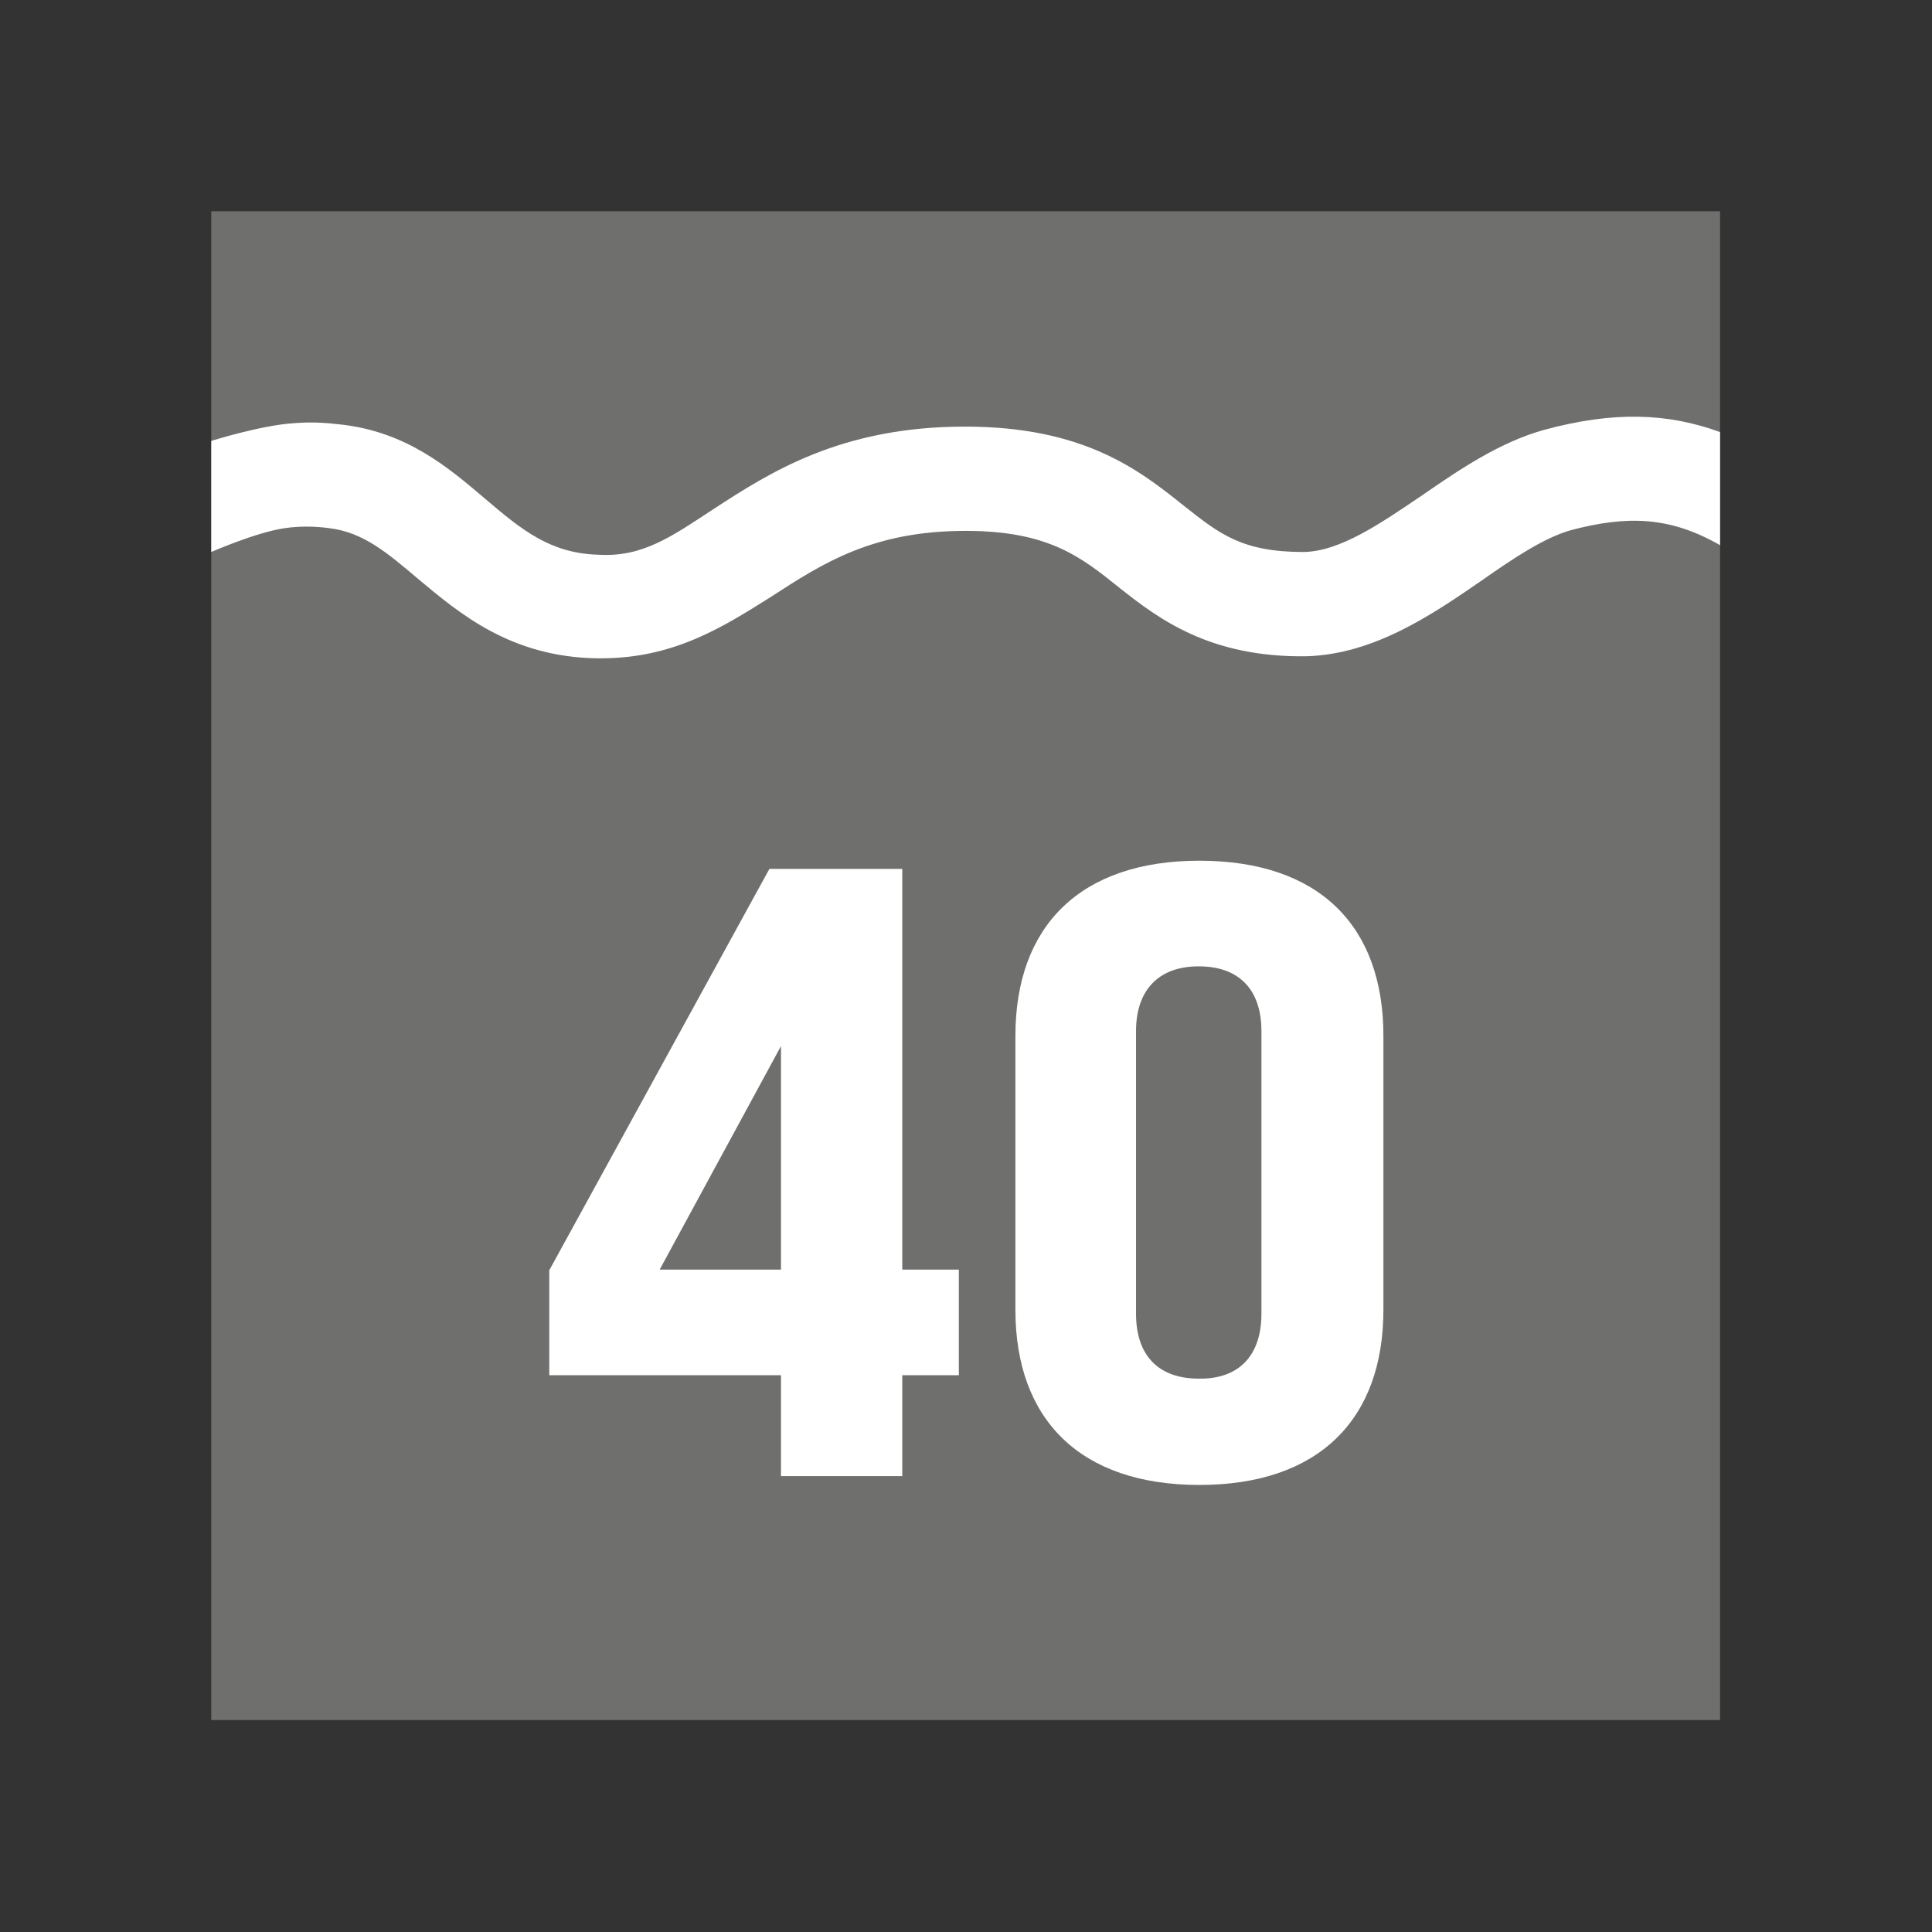 <?xml version="1.0" encoding="utf-8"?>
<!-- Generator: Adobe Illustrator 25.4.6, SVG Export Plug-In . SVG Version: 6.00 Build 0)  -->
<!DOCTYPE svg PUBLIC "-//W3C//DTD SVG 1.1//EN" "http://www.w3.org/Graphics/SVG/1.1/DTD/svg11.dtd">
<svg version="1.1" id="Vrstva_1" xmlns:x="http://ns.adobe.com/Extensibility/1.0/" xmlns:i="http://ns.adobe.com/AdobeIllustrator/10.0/" xmlns:graph="http://ns.adobe.com/Graphs/1.0/"
	 xmlns="http://www.w3.org/2000/svg" xmlns:xlink="http://www.w3.org/1999/xlink" x="0px" y="0px" viewBox="0 0 28.35 28.35"
	 style="enable-background:new 0 0 28.35 28.35;" xml:space="preserve">
<rect x="0" y="0" width="28.35" height="28.35" fill="#333333" stroke="none"/>
<style type="text/css">
	.st0{clip-path:url(#SVGID_00000034776729274525520880000009543993177103225277_);fill:#6F6F6E;}
	.st1{clip-path:url(#SVGID_00000034776729274525520880000009543993177103225277_);}
	.st2{clip-path:url(#SVGID_00000061457989862747336020000018071893746647038619_);fill:#FFFFFF;}
	.st3{clip-path:url(#SVGID_00000166652000726328645990000006110182352418848941_);fill:#6F6F6E;}
	.st4{clip-path:url(#SVGID_00000166652000726328645990000006110182352418848941_);}
	.st5{clip-path:url(#SVGID_00000123417989497672857740000004039375115101842322_);fill:#FFFFFF;}
	.st6{clip-path:url(#SVGID_00000137124115261471268600000013976384701268138939_);fill:#6F6F6E;}
	.st7{clip-path:url(#SVGID_00000137124115261471268600000013976384701268138939_);}
	.st8{clip-path:url(#SVGID_00000047757187340257780650000011957132247475191994_);fill:#FFFFFF;}
	.st9{clip-path:url(#SVGID_00000065760551272074339060000000860361763408240047_);fill:#6F6F6E;}
	.st10{clip-path:url(#SVGID_00000065760551272074339060000000860361763408240047_);}
	.st11{clip-path:url(#SVGID_00000054966913657232858190000006093838322955886266_);fill:#FFFFFF;}
	.st12{clip-path:url(#SVGID_00000098909308779782546670000008922276389531084179_);fill:#6F6F6E;}
	.st13{clip-path:url(#SVGID_00000098909308779782546670000008922276389531084179_);}
	.st14{clip-path:url(#SVGID_00000145024565144872059370000017167190883709099652_);fill:#FFFFFF;}
	.st15{clip-path:url(#SVGID_00000003813773555927238620000012372673616160864909_);fill:#6F6F6E;}
	.st16{clip-path:url(#SVGID_00000003813773555927238620000012372673616160864909_);}
	.st17{clip-path:url(#SVGID_00000138556786363739922170000017555052151307968393_);fill:#FFFFFF;}
	.st18{clip-path:url(#SVGID_00000134969354475040545280000018177344535792692876_);fill:#BD1622;}
	.st19{clip-path:url(#SVGID_00000134969354475040545280000018177344535792692876_);}
	.st20{clip-path:url(#SVGID_00000008124732184996641090000006482636394107939971_);fill:#FFFFFF;}
	.st21{clip-path:url(#SVGID_00000168818786813556471550000002181628976947035286_);fill:#BD1622;}
	.st22{clip-path:url(#SVGID_00000168818786813556471550000002181628976947035286_);}
	.st23{clip-path:url(#SVGID_00000028315098640925600150000018120928553194814350_);fill:#FFFFFF;}
	.st24{clip-path:url(#SVGID_00000133499408184281672180000009694778581816430978_);fill:#BD1622;}
	.st25{clip-path:url(#SVGID_00000133499408184281672180000009694778581816430978_);fill:#FFFFFF;}
	.st26{clip-path:url(#SVGID_00000133499408184281672180000009694778581816430978_);}
	.st27{clip-path:url(#SVGID_00000076582107524826366490000000445439468792659123_);fill:#FFFFFF;}
	.st28{clip-path:url(#SVGID_00000043445765596087913640000001359101400925326264_);fill:#BD1622;}
	.st29{clip-path:url(#SVGID_00000043445765596087913640000001359101400925326264_);fill:#FFFFFF;}
	.st30{clip-path:url(#SVGID_00000101787915523553409920000009997236918049561504_);fill:#6F6F6E;}
	.st31{clip-path:url(#SVGID_00000101787915523553409920000009997236918049561504_);fill:#FFFFFF;}
	.st32{clip-path:url(#SVGID_00000081612260494512335360000017385261794015613624_);fill:#6F6F6E;}
	.st33{clip-path:url(#SVGID_00000081612260494512335360000017385261794015613624_);}
	.st34{clip-path:url(#SVGID_00000121272705553734778080000014637830216837357483_);fill:#FFFFFF;}
	.st35{clip-path:url(#SVGID_00000116214754178729305170000015597136806633217411_);fill:#6F6F6E;}
	.st36{clip-path:url(#SVGID_00000116214754178729305170000015597136806633217411_);}
	.st37{clip-path:url(#SVGID_00000092435282261300700590000017082536272841810075_);fill:#FFFFFF;}
	.st38{clip-path:url(#SVGID_00000139272885273006976130000008598197095551065006_);fill:#6F6F6E;}
	.st39{clip-path:url(#SVGID_00000139272885273006976130000008598197095551065006_);}
	.st40{clip-path:url(#SVGID_00000128453866477925514000000004667132041247392944_);fill:#FFFFFF;}
	.st41{clip-path:url(#SVGID_00000076567890481009448440000001066425850610716847_);fill:#6F6F6E;}
	.st42{clip-path:url(#SVGID_00000076567890481009448440000001066425850610716847_);}
	.st43{clip-path:url(#SVGID_00000141421476660890848310000006141209468910094255_);fill:#FFFFFF;}
	.st44{clip-path:url(#SVGID_00000088850036603834227770000005025983336085027721_);fill:#6F6F6E;}
	.st45{clip-path:url(#SVGID_00000088850036603834227770000005025983336085027721_);}
	.st46{clip-path:url(#SVGID_00000176724397281331791580000018322232137648870545_);fill:#FFFFFF;}
	.st47{clip-path:url(#SVGID_00000073702301654859759650000009474971642612374178_);fill:#6F6F6E;}
	.st48{clip-path:url(#SVGID_00000073702301654859759650000009474971642612374178_);}
	.st49{clip-path:url(#SVGID_00000127756070416244569730000015488532881381276827_);fill:#FFFFFF;}
	.st50{clip-path:url(#SVGID_00000158734796336354706620000011434679062839188655_);fill:#6F6F6E;}
	.st51{clip-path:url(#SVGID_00000158734796336354706620000011434679062839188655_);}
	.st52{clip-path:url(#SVGID_00000110450819957657617120000004072254178049278613_);fill:#FFFFFF;}
	.st53{clip-path:url(#SVGID_00000057127905582631663580000002816176282222550953_);fill:#6F6F6E;}
	.st54{clip-path:url(#SVGID_00000057127905582631663580000002816176282222550953_);}
	.st55{clip-path:url(#SVGID_00000131351549408979761290000008354400304002876842_);fill:#FFFFFF;}
	.st56{clip-path:url(#SVGID_00000155126884322673852410000002231351116484336811_);fill:#6F6F6E;}
	.st57{clip-path:url(#SVGID_00000155126884322673852410000002231351116484336811_);}
	.st58{clip-path:url(#SVGID_00000103225463711781237740000014785108091031911100_);fill:#FFFFFF;}
	.st59{clip-path:url(#SVGID_00000160903419301399515660000006116415809580766896_);fill:#6F6F6E;}
	.st60{clip-path:url(#SVGID_00000160903419301399515660000006116415809580766896_);}
	.st61{clip-path:url(#SVGID_00000047743929414265221370000002849608577657315248_);fill:#FFFFFF;}
	.st62{clip-path:url(#SVGID_00000167395154350090459540000007488105758130161042_);fill:#6F6F6E;}
	.st63{clip-path:url(#SVGID_00000167395154350090459540000007488105758130161042_);}
	.st64{clip-path:url(#SVGID_00000041270415365191129480000010542313578078061451_);fill:#FFFFFF;}
	.st65{clip-path:url(#SVGID_00000164489086156095334990000016379246705701314470_);fill:#71706F;}
	.st66{clip-path:url(#SVGID_00000164489086156095334990000016379246705701314470_);}
	.st67{clip-path:url(#SVGID_00000058550034197869993650000005948719365400614576_);fill:#FFFFFF;}
	.st68{clip-path:url(#SVGID_00000157301014280698356850000015176737366555909295_);fill:#6F6F6E;}
	.st69{clip-path:url(#SVGID_00000157301014280698356850000015176737366555909295_);}
	.st70{clip-path:url(#SVGID_00000135682718855193753390000014840459849403502508_);fill:#FFFFFF;}
	.st71{clip-path:url(#SVGID_00000075861520247656853370000007057936415063395986_);fill:#6F6F6E;}
	.st72{clip-path:url(#SVGID_00000075861520247656853370000007057936415063395986_);}
	.st73{clip-path:url(#SVGID_00000170978133421631717570000018444827213082687142_);fill:#FFFFFF;}
	.st74{clip-path:url(#SVGID_00000113345493909489631450000009256067865909130424_);fill:#6F6F6E;}
	.st75{clip-path:url(#SVGID_00000113345493909489631450000009256067865909130424_);}
	.st76{clip-path:url(#SVGID_00000059999552786615707160000006216063380735959721_);fill:#FFFFFF;}
	.st77{fill:#FFFFFF;}
	.st78{fill:#FFFFFF;stroke:#1D1D1B;stroke-width:0.1;stroke-miterlimit:10;}
	.st79{clip-path:url(#SVGID_00000099639225551509895910000010624532909511946113_);fill:#6F6F6E;}
	.st80{clip-path:url(#SVGID_00000099639225551509895910000010624532909511946113_);fill:#FFFFFF;}
	.st81{clip-path:url(#SVGID_00000086651809494409298080000002445358883594168504_);fill:#6F6F6E;}
	.st82{clip-path:url(#SVGID_00000086651809494409298080000002445358883594168504_);}
	.st83{clip-path:url(#SVGID_00000025412872092332295470000011839995373526516380_);fill:#FFFFFF;}
	.st84{clip-path:url(#SVGID_00000091717361885887049610000012244098837745299894_);fill:#6F6F6E;}
	.st85{clip-path:url(#SVGID_00000091717361885887049610000012244098837745299894_);fill:#FFFFFF;}
	.st86{clip-path:url(#SVGID_00000091717361885887049610000012244098837745299894_);}
	.st87{clip-path:url(#SVGID_00000097490797133647448630000010843724626737104060_);fill:#FFFFFF;}
	.st88{clip-path:url(#SVGID_00000073708723708178650520000005272085595754546089_);fill:#6F6F6E;}
	.st89{clip-path:url(#SVGID_00000073708723708178650520000005272085595754546089_);}
	.st90{clip-path:url(#SVGID_00000060743614827719788610000001296465502266801317_);fill:#FFFFFF;}
	.st91{clip-path:url(#SVGID_00000083775981286101333620000013347695613104897442_);fill:#6F6F6E;}
	.st92{clip-path:url(#SVGID_00000083775981286101333620000013347695613104897442_);fill:#FFFFFF;}
	.st93{clip-path:url(#SVGID_00000099661318485217997500000004433178569474216378_);fill:#6F6F6E;}
	.st94{clip-path:url(#SVGID_00000099661318485217997500000004433178569474216378_);}
	.st95{clip-path:url(#SVGID_00000108282623437510609450000008029731137250530985_);fill:#FFFFFF;}
	.st96{clip-path:url(#SVGID_00000080907333423938252300000014510900681655337866_);fill:#6F6F6E;}
	.st97{clip-path:url(#SVGID_00000080907333423938252300000014510900681655337866_);fill:#FFFFFF;}
	.st98{clip-path:url(#SVGID_00000172403463136727956850000018355259503113336249_);fill:#6F6F6E;}
	.st99{clip-path:url(#SVGID_00000172403463136727956850000018355259503113336249_);}
	.st100{clip-path:url(#SVGID_00000121242782186795127650000004538744206092573338_);fill:#FFFFFF;}
	.st101{clip-path:url(#SVGID_00000119838925271256919860000015022661985505651365_);fill:#6F6F6E;}
	.st102{clip-path:url(#SVGID_00000119838925271256919860000015022661985505651365_);fill:#FFFFFF;}
	.st103{clip-path:url(#SVGID_00000085946878365682182570000011616795663247663534_);fill:#6F6F6E;}
	.st104{clip-path:url(#SVGID_00000085946878365682182570000011616795663247663534_);fill:#FFFFFF;}
	.st105{clip-path:url(#SVGID_00000119089381536554519930000018202565776044910764_);fill:#6F6F6E;}
	.st106{clip-path:url(#SVGID_00000119089381536554519930000018202565776044910764_);}
	.st107{clip-path:url(#SVGID_00000139266171742017350330000000026732572210948536_);fill:#FFFFFF;}
	.st108{clip-path:url(#SVGID_00000125599561593255897880000001363745389467345281_);fill:#6F6F6E;}
	.st109{clip-path:url(#SVGID_00000125599561593255897880000001363745389467345281_);fill:#FFFFFF;}
	.st110{clip-path:url(#SVGID_00000125599561593255897880000001363745389467345281_);}
	.st111{clip-path:url(#SVGID_00000170273770973747851400000017488520916803737276_);fill:#FFFFFF;}
	.st112{clip-path:url(#SVGID_00000114035805493643460110000018047018509600678320_);fill:#6F6F6E;}
	.st113{clip-path:url(#SVGID_00000114035805493643460110000018047018509600678320_);fill:#FFFFFF;}
	.st114{clip-path:url(#SVGID_00000179637538611988236000000002642950145411205294_);fill:#FFFFFF;}
	.st115{clip-path:url(#SVGID_00000179637538611988236000000002642950145411205294_);fill:#6F6F6E;}
	.st116{clip-path:url(#SVGID_00000028319362557987730860000006101834053922643120_);fill:#6F6F6E;}
	.st117{clip-path:url(#SVGID_00000028319362557987730860000006101834053922643120_);fill:#FFFFFF;}
	.st118{clip-path:url(#SVGID_00000129185258526644133500000005211986099930978177_);fill:#6F6F6E;}
	.st119{clip-path:url(#SVGID_00000129185258526644133500000005211986099930978177_);fill:#FFFFFF;}
	.st120{clip-path:url(#SVGID_00000021097534295492725930000018290971988655130538_);fill:#6F6F6E;}
	.st121{clip-path:url(#SVGID_00000021097534295492725930000018290971988655130538_);}
	.st122{clip-path:url(#SVGID_00000062180986687456751650000002584778299383356036_);fill:#FFFFFF;}
	.st123{clip-path:url(#SVGID_00000031181032331858971100000015297701163143647413_);fill:#6F6F6E;}
	.st124{clip-path:url(#SVGID_00000031181032331858971100000015297701163143647413_);fill:#FFFFFF;}
	.st125{clip-path:url(#SVGID_00000031181032331858971100000015297701163143647413_);}
	.st126{clip-path:url(#SVGID_00000120560592067501814660000013852785309631825063_);fill:#FFFFFF;}
	.st127{clip-path:url(#SVGID_00000146481666086620502900000010872208773214775985_);fill:#6F6F6E;}
	.st128{clip-path:url(#SVGID_00000146481666086620502900000010872208773214775985_);}
	.st129{clip-path:url(#SVGID_00000086649386585257432880000015499128893666914991_);fill:#FFFFFF;}
	.st130{clip-path:url(#SVGID_00000016782267711214604480000011577962355672482976_);fill:#6F6F6E;}
	.st131{clip-path:url(#SVGID_00000016782267711214604480000011577962355672482976_);}
	.st132{clip-path:url(#SVGID_00000043418507624554899960000016382482344676706739_);fill:#FFFFFF;}
	.st133{clip-path:url(#SVGID_00000157270362433843844150000006520854241366869682_);fill:#6F6F6E;}
	.st134{clip-path:url(#SVGID_00000157270362433843844150000006520854241366869682_);}
	.st135{clip-path:url(#SVGID_00000155842206553187799710000015970075472004850364_);fill:#FFFFFF;}
	.st136{clip-path:url(#SVGID_00000182520726009661957030000005449789894366898085_);fill:#6F6F6E;}
	.st137{clip-path:url(#SVGID_00000182520726009661957030000005449789894366898085_);}
	.st138{clip-path:url(#SVGID_00000094604307953064333210000014864920714034611860_);fill:#FFFFFF;}
	.st139{clip-path:url(#SVGID_00000148631116481886810510000014092947105465075876_);fill:#6F6F6E;}
	.st140{clip-path:url(#SVGID_00000148631116481886810510000014092947105465075876_);}
	.st141{clip-path:url(#SVGID_00000129198085556661082880000007200750946323223708_);fill:#FFFFFF;}
	.st142{clip-path:url(#SVGID_00000011723983921083260950000013455024622464507801_);fill:#6F6F6E;}
	.st143{clip-path:url(#SVGID_00000011723983921083260950000013455024622464507801_);}
	.st144{clip-path:url(#SVGID_00000049183486516409803660000006025182875032344976_);fill:#FFFFFF;}
	.st145{clip-path:url(#SVGID_00000017480562766144290520000014007365529956353420_);}
	.st146{clip-path:url(#SVGID_00000061472911591596320710000017270985517353939600_);fill:#1CA13A;}
	.st147{clip-path:url(#SVGID_00000061472911591596320710000017270985517353939600_);fill:#242524;}
	.st148{clip-path:url(#SVGID_00000018233434265011213500000001659308784421723053_);}
	.st149{clip-path:url(#SVGID_00000131352241830876661600000014141224966945657274_);}
	.st150{clip-path:url(#SVGID_00000057844948264248165740000003095265950195365021_);}
	.st151{clip-path:url(#SVGID_00000010299815415440304810000014605475541175230090_);fill:#1D1D1B;}
	.st152{clip-path:url(#SVGID_00000010299815415440304810000014605475541175230090_);fill:none;stroke:#1D1D1B;stroke-width:0.35;}
	.st153{clip-path:url(#SVGID_00000033364635123545671480000012082225931323461818_);fill:#1D1D1B;}
	.st154{clip-path:url(#SVGID_00000033364635123545671480000012082225931323461818_);}
	.st155{clip-path:url(#SVGID_00000029750734688331596870000000437552932918031235_);fill:#1D1D1B;}
	.st156{clip-path:url(#SVGID_00000033369692493541331890000000092653963998713767_);fill:#1D1D1B;}
	.st157{clip-path:url(#SVGID_00000115486899269179210380000010493178827907117215_);fill:none;stroke:#1D1D1B;stroke-width:0.35;}
	.st158{clip-path:url(#SVGID_00000136382278180274883710000010768705972577967039_);fill:#1D1D1B;}
	.st159{clip-path:url(#SVGID_00000136382278180274883710000010768705972577967039_);}
	.st160{clip-path:url(#SVGID_00000108280541109102551760000006216427584428587397_);fill:#1D1D1B;}
	.st161{clip-path:url(#SVGID_00000114055341350596831830000009735554615239624611_);fill:#1D1D1B;}
	.st162{clip-path:url(#SVGID_00000031208204283704324650000011884037824656502201_);fill:#1D1D1B;}
	.st163{clip-path:url(#SVGID_00000037653023118351280680000013316684958025015957_);fill:none;stroke:#1D1D1B;stroke-width:0.35;}
	.st164{clip-path:url(#SVGID_00000080902641982117731650000007910376630107760015_);fill:#1D1D1B;}
	.st165{clip-path:url(#SVGID_00000080902641982117731650000007910376630107760015_);}
	.st166{clip-path:url(#SVGID_00000134955632358808867940000015688724683678286984_);fill:#1D1D1B;}
	.st167{clip-path:url(#SVGID_00000032638655432249345750000012924466362009549229_);fill:#1D1D1B;}
	.st168{clip-path:url(#SVGID_00000006704637725962551670000016468308972770449574_);fill:#1D1D1B;}
	.st169{clip-path:url(#SVGID_00000130624085011539221020000010865730792088778941_);fill:none;stroke:#1D1D1B;stroke-width:0.35;}
	.st170{clip-path:url(#SVGID_00000033357683623998825780000006740560463288532884_);fill:#6F6F6E;}
	.st171{clip-path:url(#SVGID_00000033357683623998825780000006740560463288532884_);}
	.st172{clip-path:url(#SVGID_00000059292102573748397720000000385945125165604777_);fill:#FFFFFF;}
	.st173{clip-path:url(#SVGID_00000059292102573748397720000000385945125165604777_);fill:#6F6F6E;}
	
		.st174{clip-path:url(#SVGID_00000059292102573748397720000000385945125165604777_);fill:none;stroke:#6F6F6E;stroke-width:0.6;stroke-miterlimit:10;}
	.st175{clip-path:url(#SVGID_00000165953325034125056630000017005213926796704896_);}
	.st176{clip-path:url(#SVGID_00000182506881101230602070000006676513497530870684_);fill:#1D1D1B;}
	.st177{clip-path:url(#SVGID_00000129195251379815626030000005305488937531084475_);fill:none;stroke:#1D1D1B;stroke-width:0.35;}
	.st178{clip-path:url(#SVGID_00000056389994736377996800000015492668926379791768_);fill:#1D1D1B;}
	
		.st179{clip-path:url(#SVGID_00000056389994736377996800000015492668926379791768_);fill:none;stroke:#1E1E1C;stroke-width:0.567;stroke-linecap:round;stroke-linejoin:round;}
	
		.st180{clip-path:url(#SVGID_00000056389994736377996800000015492668926379791768_);fill:none;stroke:#1D1D1B;stroke-width:0.567;stroke-linecap:round;stroke-linejoin:round;}
	
		.st181{clip-path:url(#SVGID_00000056389994736377996800000015492668926379791768_);fill:none;stroke:#1E1E1C;stroke-width:0.5;stroke-linecap:round;stroke-linejoin:round;}
	.st182{clip-path:url(#SVGID_00000092429280328551610330000010771712270019646342_);}
	.st183{clip-path:url(#SVGID_00000096762004221119969610000002161866375364134847_);fill:#1D1D1B;}
	.st184{clip-path:url(#SVGID_00000145028395061539547310000010041660973837400741_);fill:none;stroke:#1D1D1B;stroke-width:0.35;}
	.st185{clip-path:url(#SVGID_00000142858274847037653130000006761008027033916579_);fill:#1D1D1B;}
	
		.st186{clip-path:url(#SVGID_00000142858274847037653130000006761008027033916579_);fill:none;stroke:#1E1E1C;stroke-width:0.567;stroke-linecap:round;stroke-linejoin:round;}
	
		.st187{clip-path:url(#SVGID_00000142858274847037653130000006761008027033916579_);fill:none;stroke:#1D1D1B;stroke-width:0.567;stroke-linecap:round;stroke-linejoin:round;}
	
		.st188{clip-path:url(#SVGID_00000142858274847037653130000006761008027033916579_);fill:none;stroke:#1E1E1C;stroke-width:0.5;stroke-linecap:round;stroke-linejoin:round;}
	.st189{clip-path:url(#SVGID_00000001621687440834322490000017124431909646511790_);fill:#FFFFFF;}
	.st190{clip-path:url(#SVGID_00000001621687440834322490000017124431909646511790_);fill:#DF0926;}
	.st191{clip-path:url(#SVGID_00000001621687440834322490000017124431909646511790_);fill:#08632E;}
</style>
<g id="_x30_44_x5F_praní_na_40_xB0__1_">
	<g>
		<defs>
			<rect id="SVGID_00000005265156183795828550000012372217592463525015_" x="3.1" y="3.1" width="22.14" height="22.14"/>
		</defs>
		<clipPath id="SVGID_00000059999366591924204290000003749569671296177563_">
			<use xlink:href="#SVGID_00000005265156183795828550000012372217592463525015_"  style="overflow:visible;"/>
		</clipPath>
		
			<rect x="3.1" y="3.1" style="clip-path:url(#SVGID_00000059999366591924204290000003749569671296177563_);fill:#6F6F6E;" width="22.14" height="22.14"/>
		<path style="clip-path:url(#SVGID_00000059999366591924204290000003749569671296177563_);fill:#FFFFFF;" d="M11.46,20.18h-3.4
			v-1.54l3.23-5.89h1.95v5.88h0.83v1.55h-0.83v1.48h-1.78V20.18z M11.46,18.63v-3.28l-1.78,3.28H11.46z"/>
		<g style="clip-path:url(#SVGID_00000059999366591924204290000003749569671296177563_);">
			<defs>
				<rect id="SVGID_00000158710385783405629440000016280925536887819154_" x="3.1" y="3.1" width="22.14" height="22.14"/>
			</defs>
			<clipPath id="SVGID_00000151517520151093645830000005972054352565904831_">
				<use xlink:href="#SVGID_00000158710385783405629440000016280925536887819154_"  style="overflow:visible;"/>
			</clipPath>
			<path style="clip-path:url(#SVGID_00000151517520151093645830000005972054352565904831_);fill:#FFFFFF;" d="M14.9,19.22V15.2
				c0-1.61,0.95-2.57,2.7-2.57s2.7,0.95,2.7,2.57v4.02c0,1.61-0.95,2.57-2.7,2.57S14.9,20.83,14.9,19.22 M18.51,19.28v-4.15
				c0-0.6-0.32-0.95-0.92-0.95c-0.6,0-0.92,0.36-0.92,0.95v4.15c0,0.6,0.32,0.95,0.92,0.95C18.19,20.24,18.51,19.88,18.51,19.28"/>
			<path style="clip-path:url(#SVGID_00000151517520151093645830000005972054352565904831_);fill:#FFFFFF;" d="M8.82,9.66
				c-0.02,0-0.04,0-0.06,0C7.49,9.64,6.74,9,6.13,8.49c-0.45-0.38-0.8-0.68-1.3-0.74C4.61,7.72,4.39,7.72,4.18,7.75
				C3.76,7.81,3.1,8.1,3.1,8.1V6.47c0,0,0.73-0.23,1.21-0.26c0.25-0.02,0.44-0.01,0.7,0.02c0.96,0.11,1.57,0.63,2.11,1.09
				c0.53,0.45,0.95,0.8,1.66,0.82c0.65,0.04,1.08-0.27,1.69-0.67c0.83-0.54,1.87-1.21,3.69-1.21c1.75,0,2.56,0.64,3.21,1.16
				c0.53,0.42,0.86,0.68,1.76,0.68c0.54-0.01,1.13-0.42,1.75-0.84c0.55-0.38,1.13-0.77,1.77-0.95c1.03-0.28,1.82-0.25,2.59,0.03V8
				c-0.73-0.42-1.36-0.44-2.19-0.22c-0.39,0.11-0.84,0.41-1.31,0.74c-0.74,0.51-1.58,1.08-2.57,1.11C17.75,9.65,17,9.08,16.42,8.62
				c-0.56-0.45-1.04-0.83-2.25-0.83c-1.36,0-2.09,0.47-2.86,0.97C10.61,9.2,9.89,9.66,8.82,9.66"/>
		</g>
	</g>
</g>
</svg>
